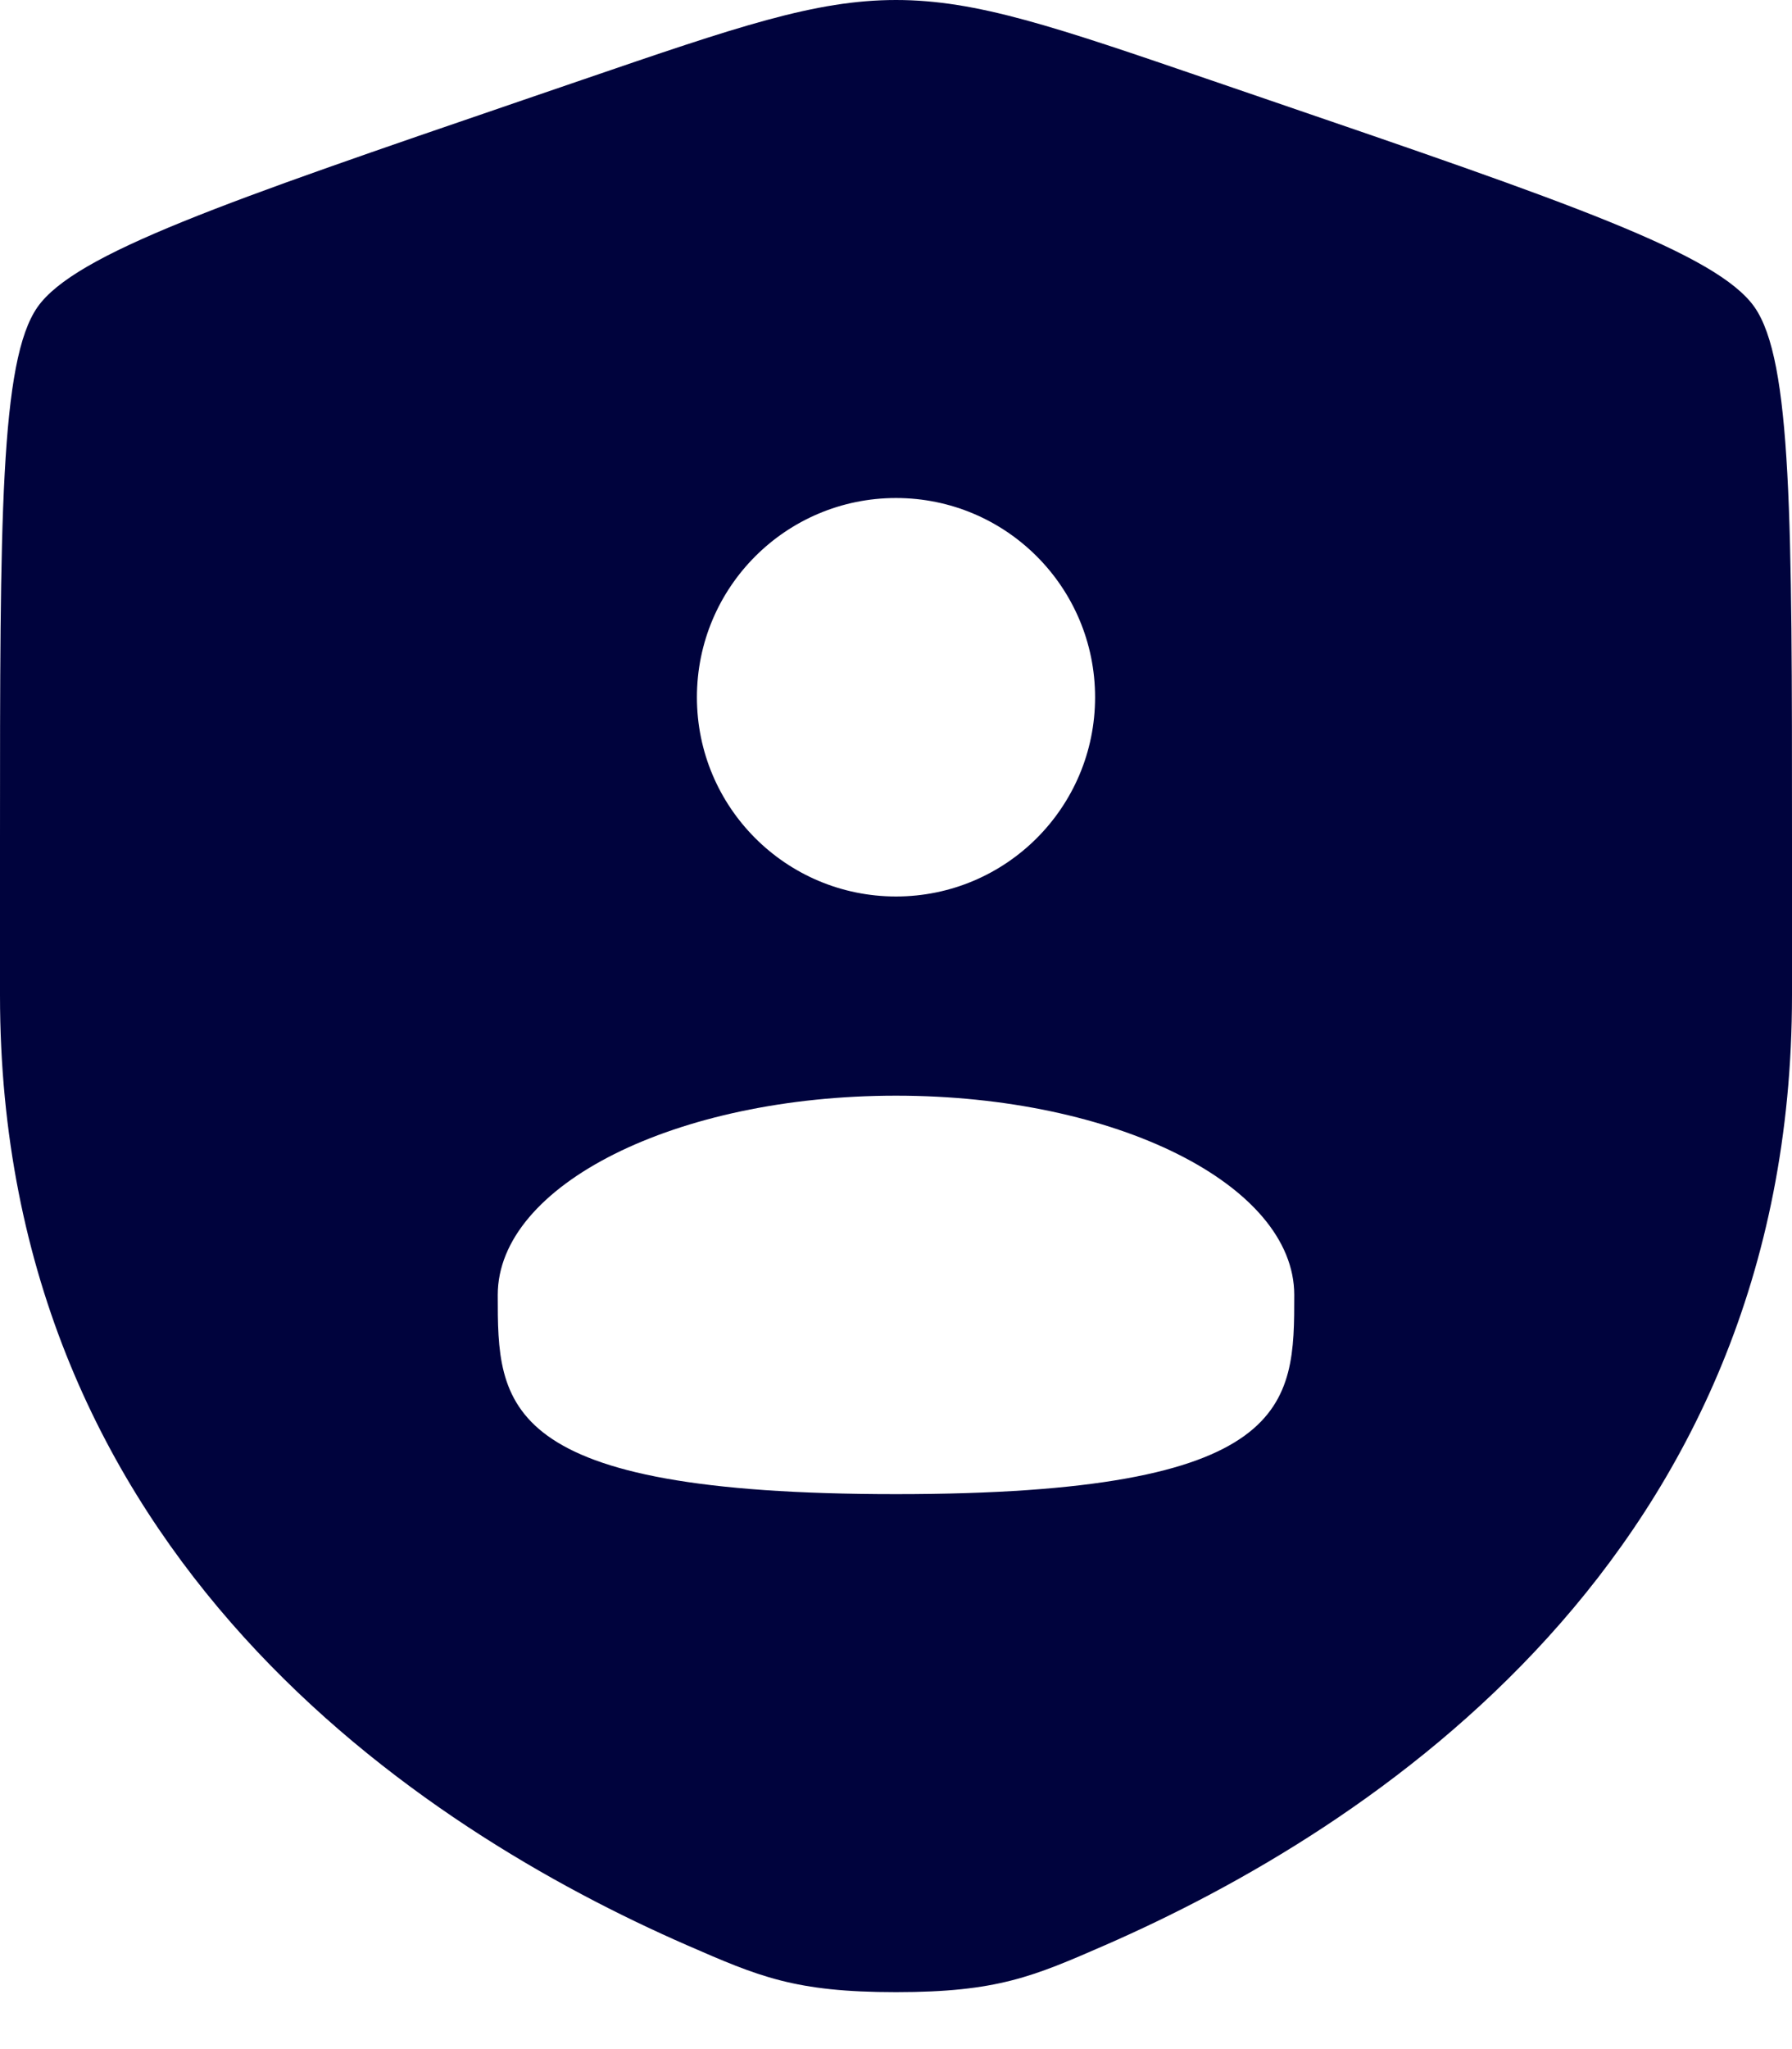 <?xml version="1.0" encoding="utf-8"?>
<svg xmlns="http://www.w3.org/2000/svg" fill="none" height="100%" overflow="visible" preserveAspectRatio="none" style="display: block;" viewBox="0 0 21 24" width="100%">
<path clip-rule="evenodd" d="M0 9.819C0 6.089 0 4.224 0.44 3.596C0.881 2.969 2.635 2.368 6.142 1.168L6.811 0.939C8.639 0.313 9.553 0 10.5 0C11.447 0 12.361 0.313 14.189 0.939L14.858 1.168C18.365 2.368 20.119 2.969 20.56 3.596C21 4.224 21 6.089 21 9.819V11.657C21 18.234 16.055 21.426 12.952 22.782C12.11 23.149 11.689 23.333 10.5 23.333C9.311 23.333 8.89 23.149 8.048 22.782C4.945 21.426 0 18.234 0 11.657V9.819ZM12.833 8.167C12.833 9.455 11.789 10.5 10.5 10.5C9.211 10.5 8.167 9.455 8.167 8.167C8.167 6.878 9.211 5.833 10.5 5.833C11.789 5.833 12.833 6.878 12.833 8.167ZM10.5 17.5C15.167 17.5 15.167 16.455 15.167 15.167C15.167 13.878 13.077 12.833 10.5 12.833C7.923 12.833 5.833 13.878 5.833 15.167C5.833 16.455 5.833 17.5 10.5 17.5Z" fill="#00033D" fill-rule="evenodd" id="Vector"/>
</svg>